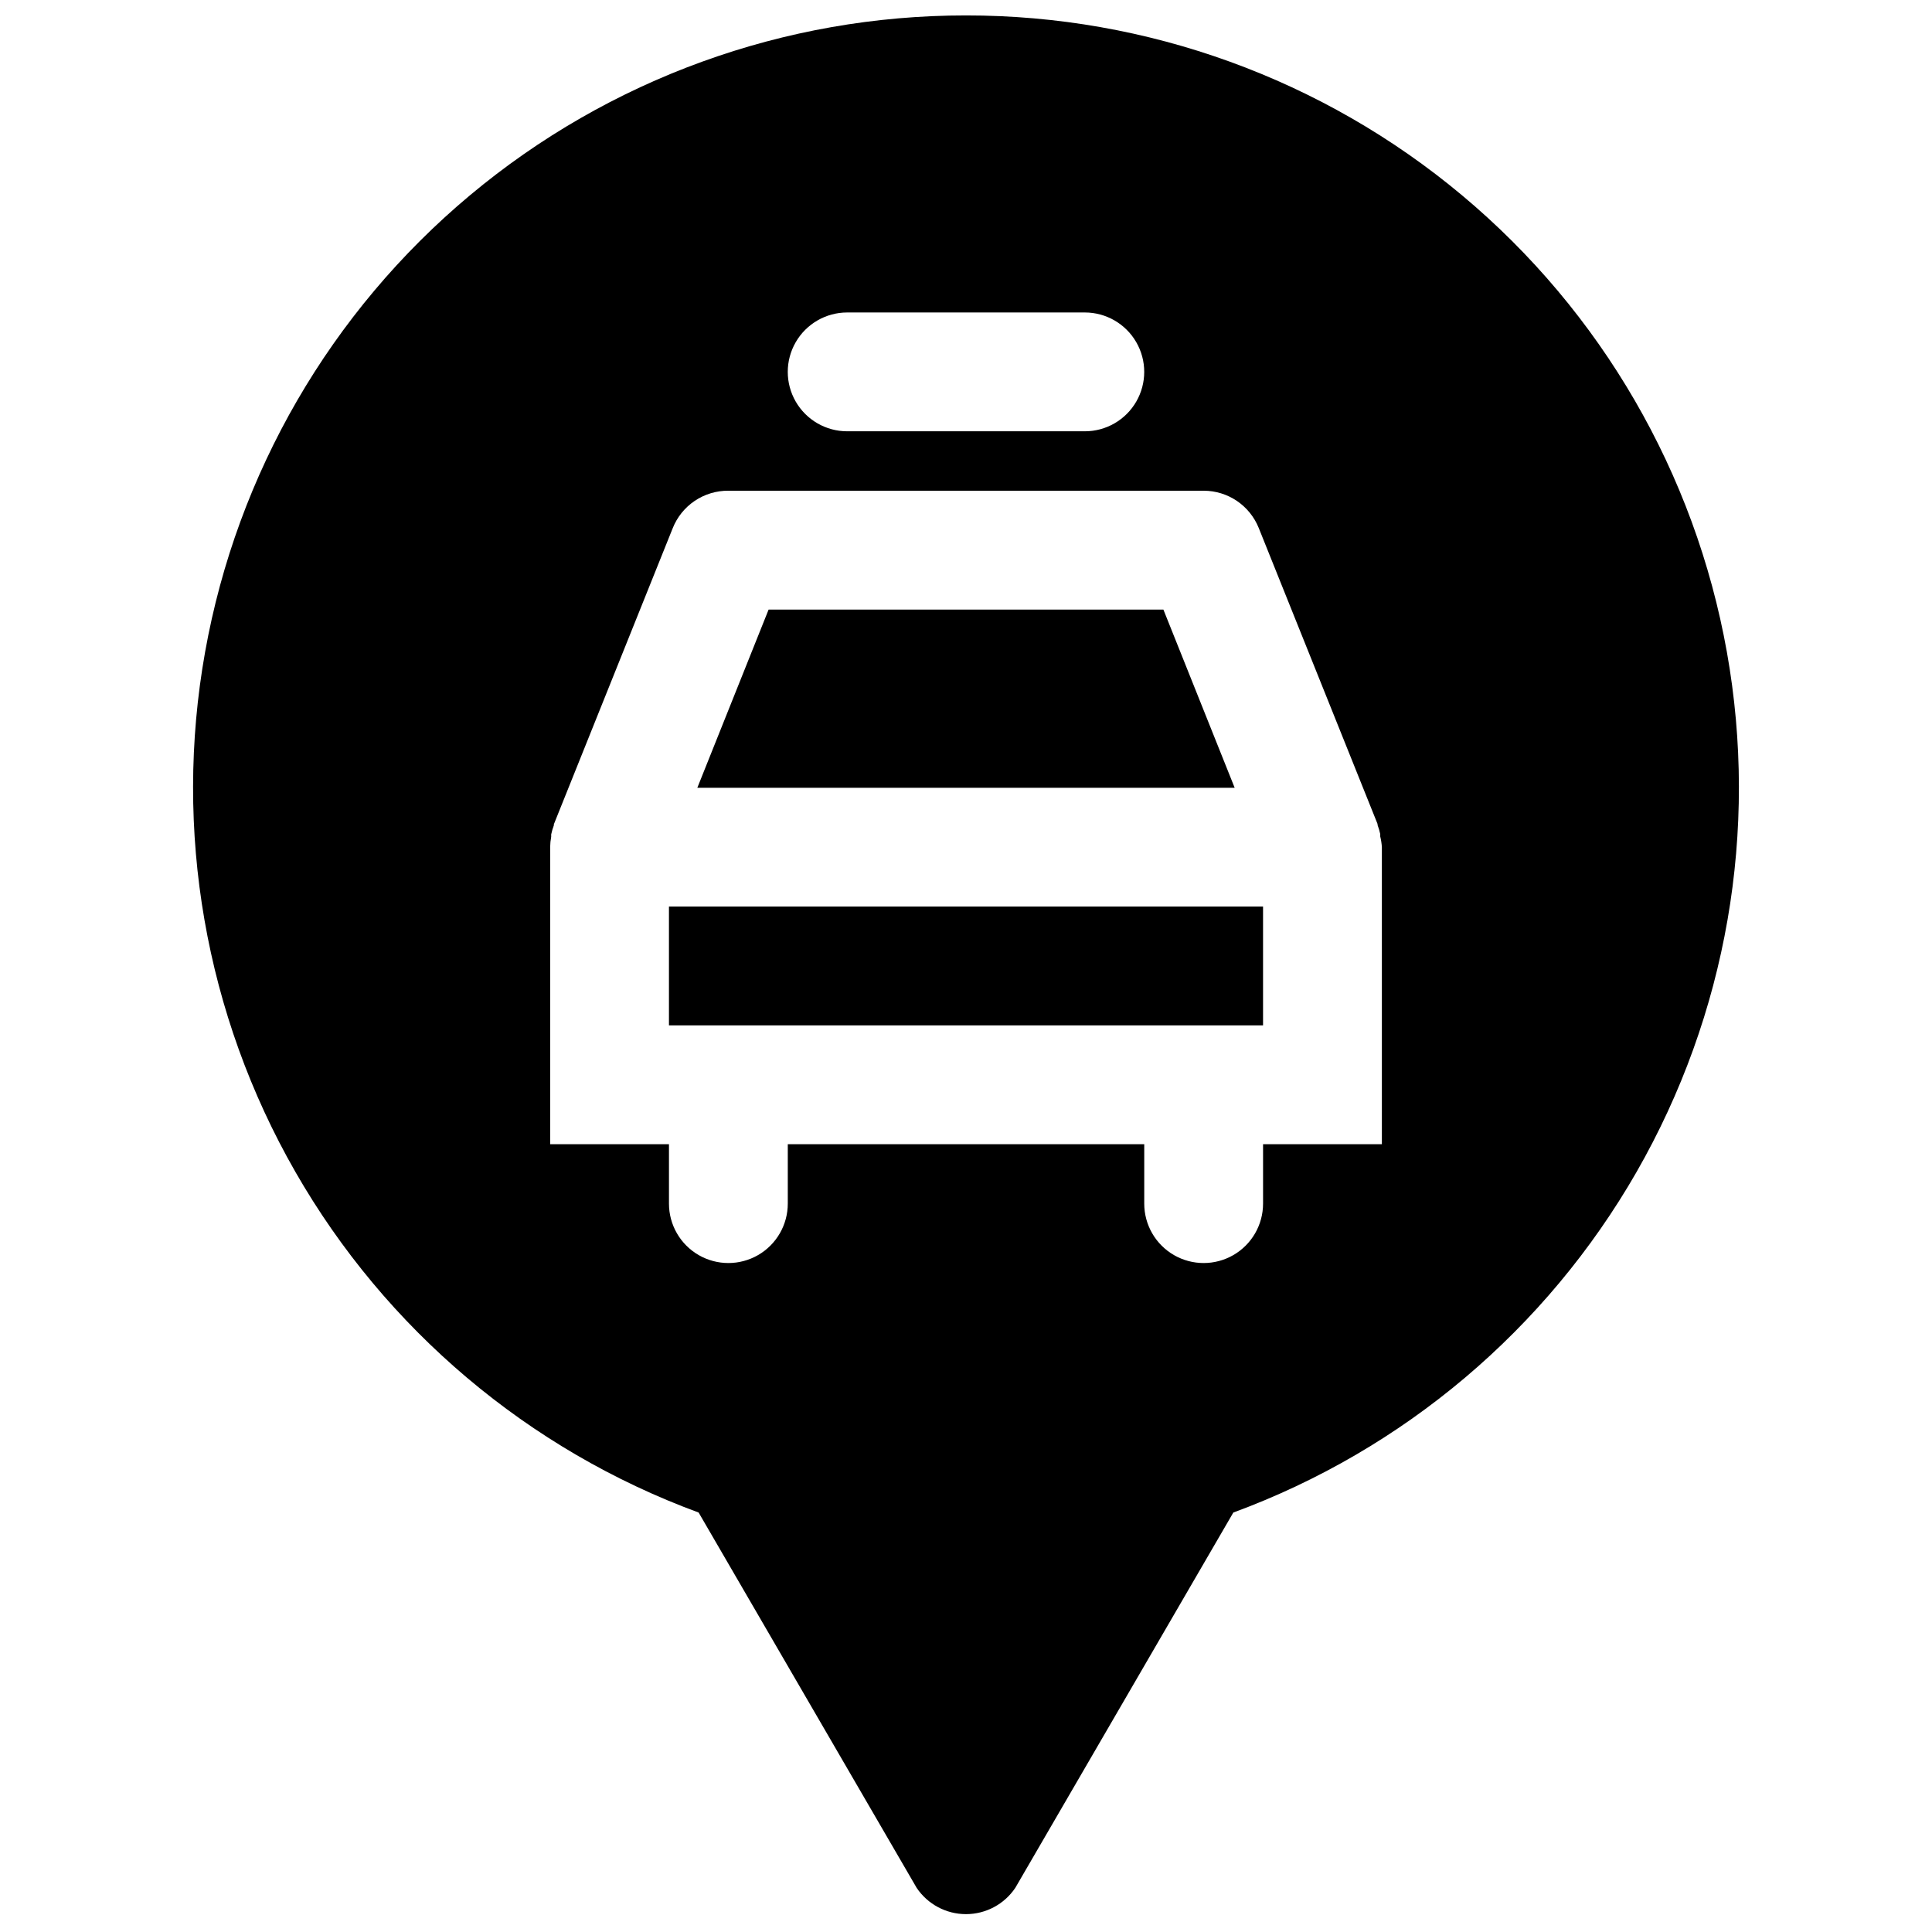 <?xml version="1.0" encoding="UTF-8"?>
<!-- Uploaded to: ICON Repo, www.svgrepo.com, Generator: ICON Repo Mixer Tools -->
<svg width="800px" height="800px" version="1.1" viewBox="144 144 512 512" xmlns="http://www.w3.org/2000/svg">
 <defs>
  <clipPath id="a">
   <path d="m195 148.09h410v503.81h-410z"/>
  </clipPath>
 </defs>
 <path d="m321.28 384.25h157.44v31.488h-157.44z"/>
 <path d="m452.31 305.54h-104.62l-18.891 47.23h142.4z"/>
 <g clip-path="url(#a)">
  <path d="m400 148.09c-48.07-0.035-94.621 16.848-131.49 47.691-36.871 30.844-61.707 73.68-70.156 121-8.449 47.324 0.023 96.109 23.941 137.81 23.914 41.695 61.742 73.648 106.85 90.25l57.781 99.465c2.926 4.352 7.824 6.961 13.07 6.961 5.242 0 10.141-2.609 13.066-6.961l57.781-99.465c45.109-16.602 82.938-48.555 106.86-90.25 23.914-41.699 32.391-90.484 23.938-137.81-8.449-47.32-33.285-90.156-70.156-121-36.867-30.844-83.418-47.727-131.48-47.691zm-31.488 78.719h62.977c5.625 0 10.82 3.004 13.633 7.875s2.812 10.871 0 15.742c-2.812 4.871-8.008 7.871-13.633 7.871h-62.977c-5.625 0-10.824-3-13.637-7.871-2.812-4.871-2.812-10.871 0-15.742s8.012-7.875 13.637-7.875zm141.7 220.42h-31.488v15.746c0 5.621-3 10.82-7.871 13.633s-10.875 2.812-15.746 0c-4.871-2.812-7.871-8.012-7.871-13.633v-15.746h-94.465v15.746c0 5.621-3 10.82-7.871 13.633-4.871 2.812-10.871 2.812-15.746 0-4.871-2.812-7.871-8.012-7.871-13.633v-15.746h-31.488v-78.719c0.012-0.926 0.105-1.848 0.277-2.758v-0.629c0.172-0.816 0.41-1.621 0.707-2.402v-0.277l31.488-78.445v0.004c1.168-2.957 3.203-5.488 5.836-7.266 2.637-1.777 5.746-2.715 8.926-2.691h125.95c3.141 0 6.211 0.941 8.812 2.703 2.602 1.762 4.617 4.258 5.789 7.176l31.488 78.445v0.277-0.004c0.297 0.781 0.535 1.586 0.707 2.402v0.629c0.23 0.93 0.375 1.879 0.434 2.836z"/>
 </g>
</svg>